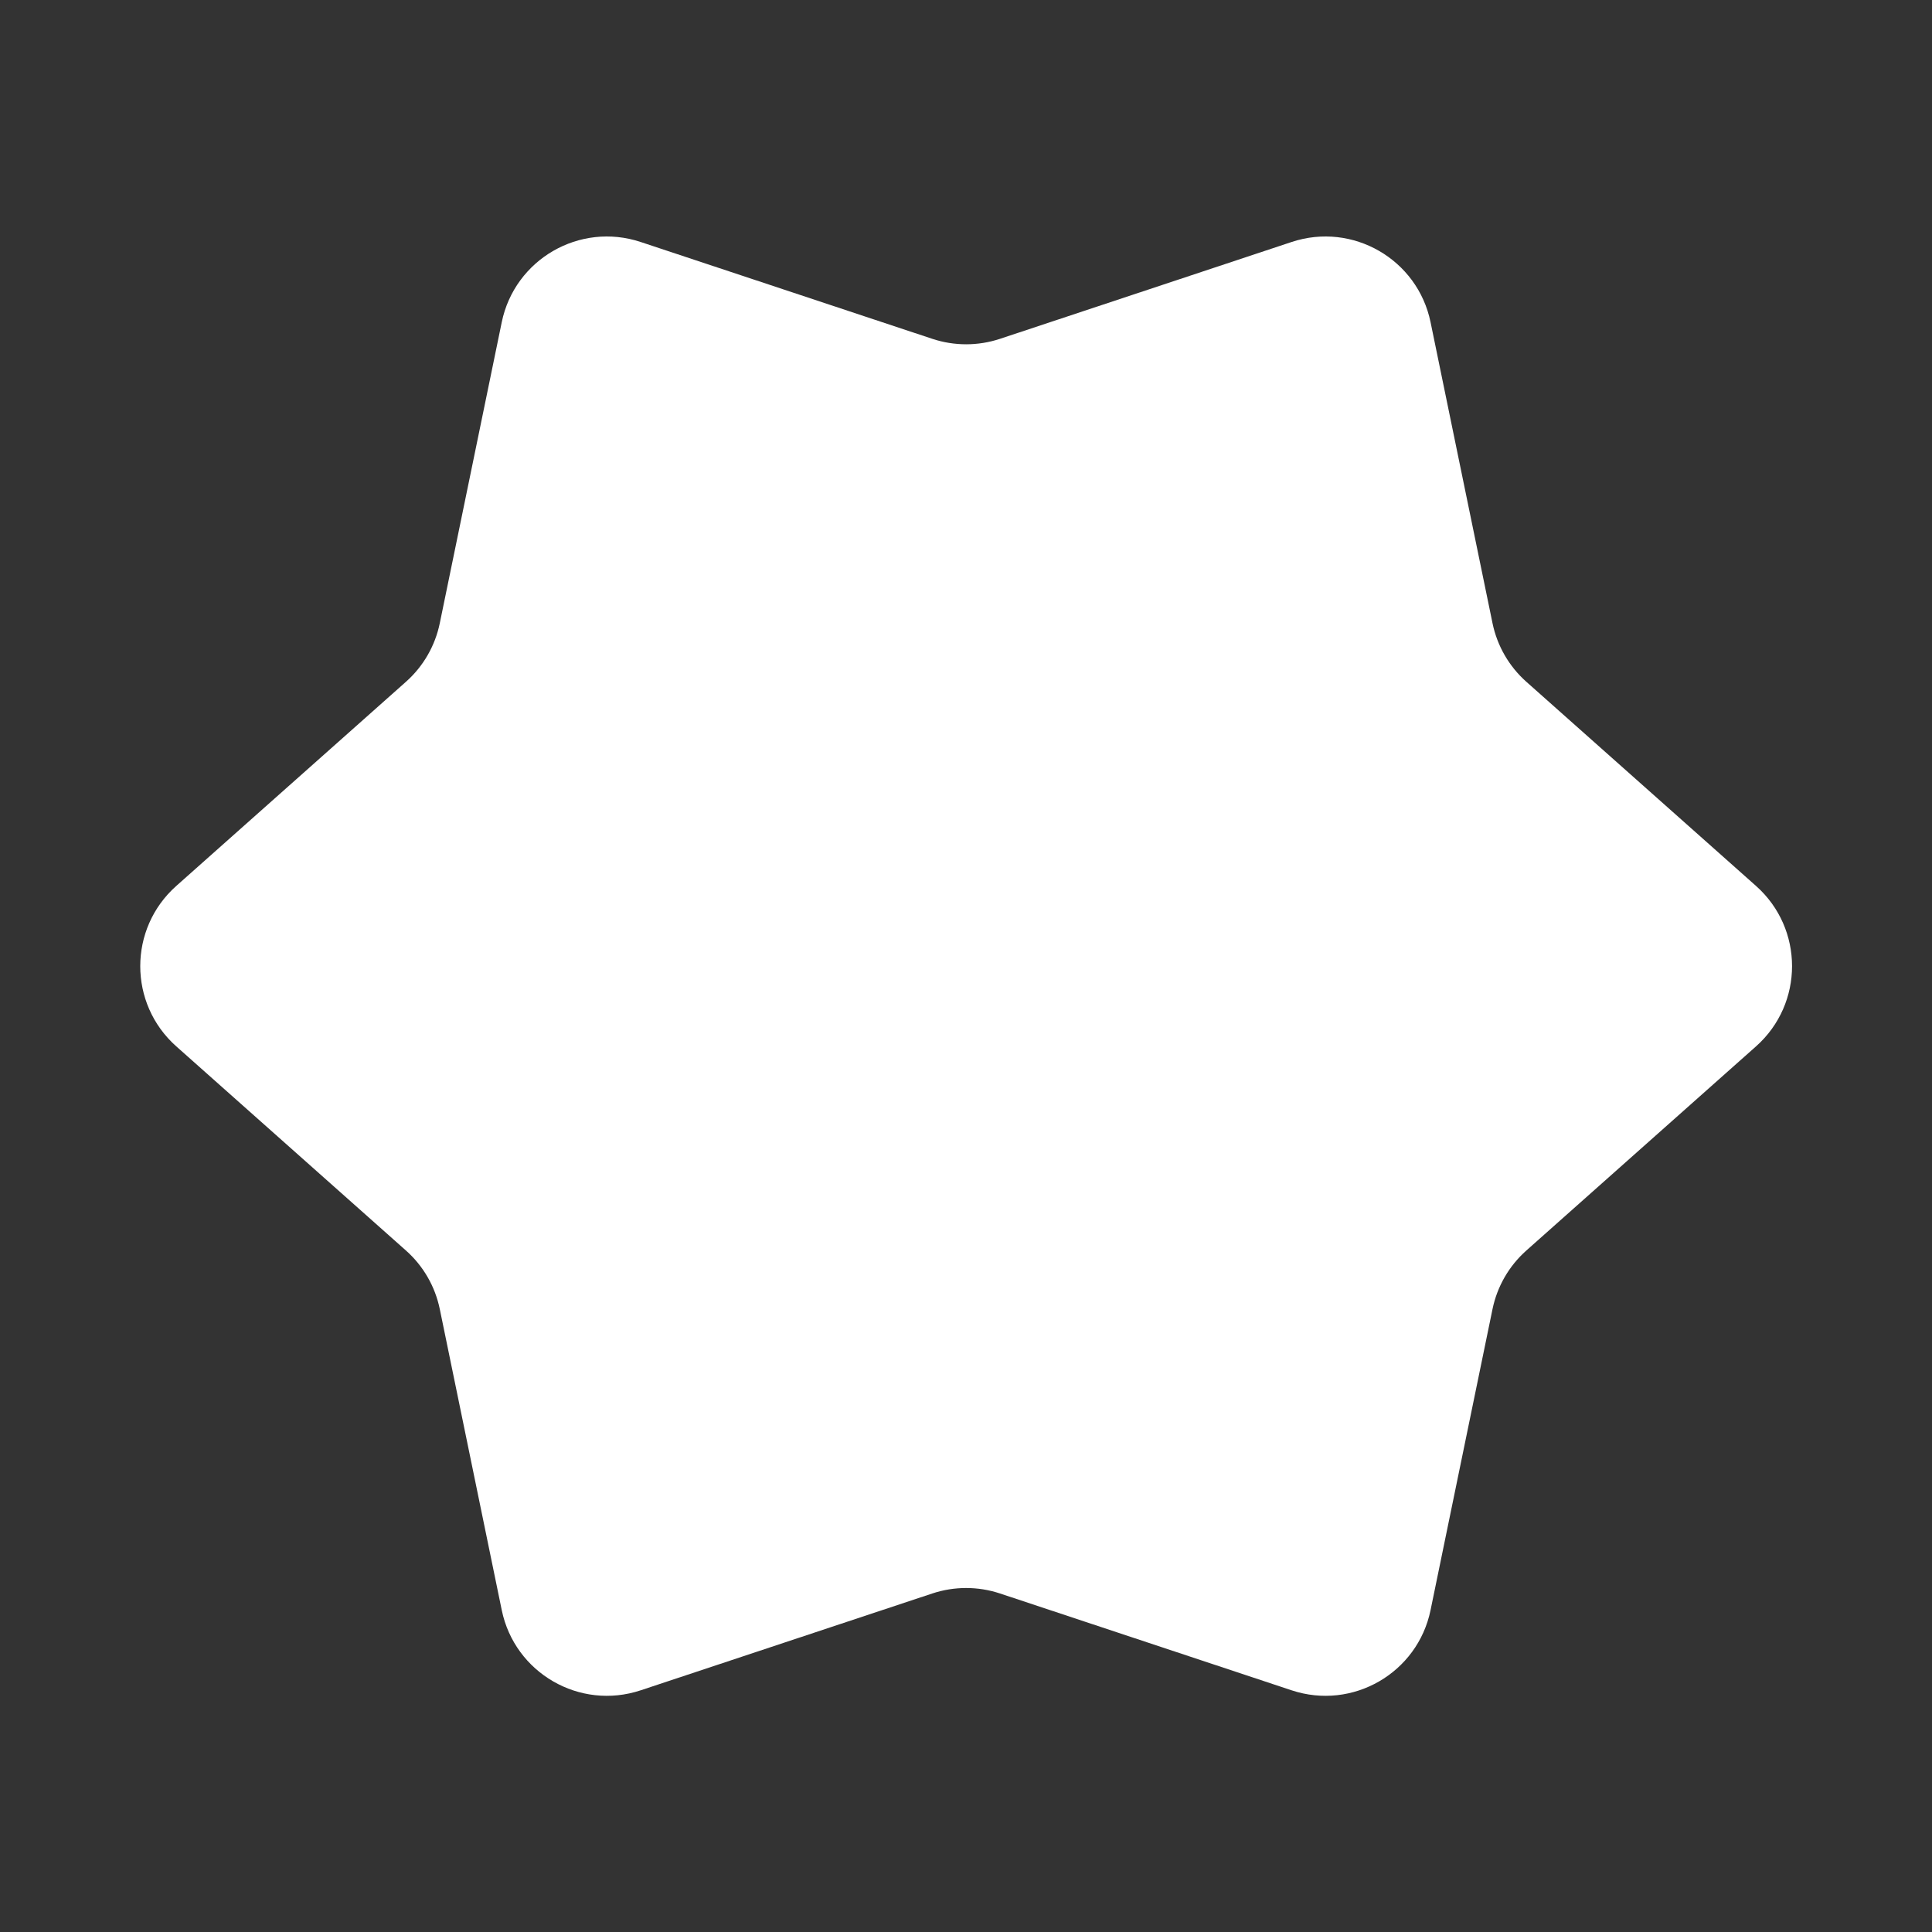 <svg width="90" height="90" viewBox="0 0 90 90" fill="none" xmlns="http://www.w3.org/2000/svg">
<rect x="0" y="0" width="90" height="90" fill="#333333" stroke="none"/>
<g clip-path="url(#clip0_59_2658)">
<path d="M23.373 15.01C23.977 12.078 27.005 10.329 29.846 11.273L43.431 15.784C44.454 16.123 45.56 16.123 46.583 15.784L60.168 11.273C63.01 10.329 66.038 12.078 66.641 15.01L69.527 29.031C69.745 30.087 70.297 31.044 71.103 31.76L81.802 41.27C84.04 43.259 84.04 46.755 81.802 48.744L71.103 58.254C70.297 58.97 69.745 59.927 69.527 60.983L66.641 75.004C66.038 77.937 63.01 79.685 60.168 78.741L46.583 74.23C45.56 73.891 44.454 73.891 43.431 74.23L29.846 78.741C27.005 79.685 23.977 77.937 23.373 75.004L20.487 60.983C20.27 59.927 19.717 58.97 18.911 58.254L8.212 48.744C5.974 46.755 5.974 43.259 8.212 41.27L18.911 31.76C19.717 31.044 20.27 30.087 20.487 29.031L23.373 15.01Z" fill="white"/>
</g>
<defs>
<clipPath id="clip0_59_2658">
<rect width="90" height="90" fill="white"/>
</clipPath>
</defs>
</svg>
